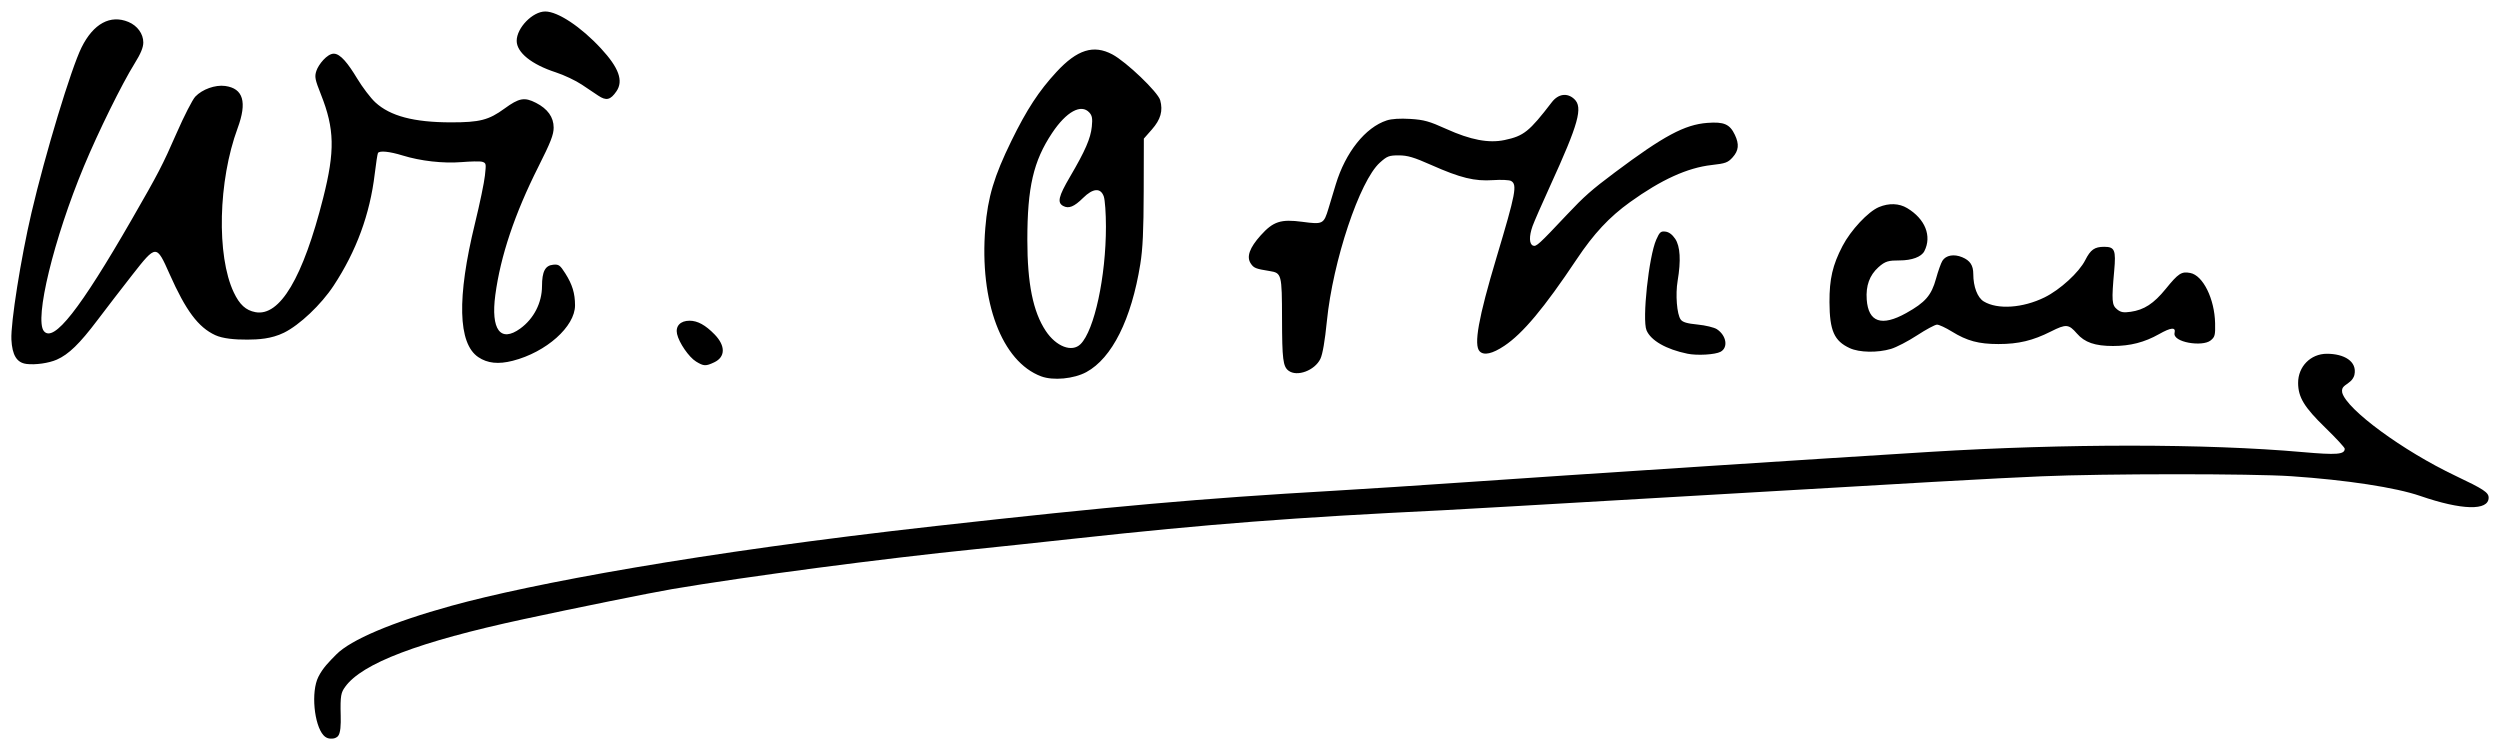 <?xml version="1.0" encoding="UTF-8" standalone="no"?>
<svg
   width="200mm"
   height="60mm"
   viewBox="0 0 200 60"
   version="1.1"
   id="svg5"
   xml:space="preserve"
   xmlns="http://www.w3.org/2000/svg"
   xmlns:svg="http://www.w3.org/2000/svg"><defs
     id="defs2" /><g
     id="layer1"><path
       style="fill:#000000;stroke-width:0.156"
       d="m 25.875,58.816 c -0.737,-0.815 -1.017,-3.466 -0.402,-4.676 0.361,-0.71 0.823,-1.17 1.436,-1.789 1.147,-1.158 4.433,-2.571 9.213,-3.89 6.362,-1.755 19.689,-4.251 38.739,-6.38 14.16,-1.583 21.181,-2.205 31.738,-2.813 2.31,-0.133 7.176,-0.449 10.813,-0.702 7.913,-0.551 27.852,-1.853 36.95,-2.413 10.901,-0.671 22.136,-0.666 29.826,0.013 2.76,0.244 3.39,0.194 3.39,-0.269 0,-0.095 -0.698,-0.851 -1.551,-1.679 -1.692,-1.643 -2.174,-2.436 -2.178,-3.583 -0.005,-1.309 1.001,-2.332 2.296,-2.333 1.378,-0.001 2.438,0.601 2.21,1.677 -0.055,0.261 -0.246,0.459 -0.293,0.501 -0.434,0.388 -0.779,0.428 -0.685,0.932 0.353,1.349 4.868,4.663 9.069,6.656 2.24,1.063 2.645,1.33 2.645,1.746 0,1.063 -2.151,1.008 -5.474,-0.138 -1.959,-0.676 -5.896,-1.278 -10.317,-1.578 -3.148,-0.213 -14.969,-0.209 -19.986,0.008 -4.053,0.175 -8.41,0.42 -31.588,1.778 -8.001,0.469 -15.352,0.891 -16.336,0.939 -11.931,0.578 -18.666,1.096 -29.327,2.257 -3.08,0.336 -6.686,0.72 -8.012,0.853 -7.327,0.739 -18.408,2.198 -24.27,3.194 -1.688,0.287 -7.78,1.52 -11.902,2.409 -8.378,1.807 -12.927,3.534 -14.272,5.419 -0.317,0.445 -0.396,0.666 -0.352,2.283 0.02,0.729 -0.006,1.435 -0.227,1.664 -0.085,0.088 -0.231,0.156 -0.325,0.172 -0.389,0.065 -0.632,-0.042 -0.828,-0.258 z M 83.296,30.109 c -3.15,-1.174 -4.954,-5.965 -4.471,-11.876 0.201,-2.461 0.702,-4.132 2.09,-6.968 1.227,-2.506 2.196,-3.989 3.606,-5.512 1.654,-1.787 2.962,-2.198 4.463,-1.403 1.118,0.592 3.652,3.017 3.831,3.664 0.236,0.853 0.039,1.545 -0.667,2.347 l -0.641,0.728 -0.011,4.21 c -0.008,3.155 -0.076,4.617 -0.273,5.836 -0.711,4.413 -2.261,7.515 -4.314,8.632 -0.996,0.542 -2.656,0.699 -3.615,0.341 z m 3.148,-2.578 c 1.106,-1.106 2.031,-5.389 2.031,-9.406 0,-1.052 -0.077,-2.134 -0.171,-2.404 -0.249,-0.716 -0.864,-0.673 -1.659,0.114 -0.711,0.704 -1.145,0.88 -1.587,0.644 -0.497,-0.266 -0.383,-0.759 0.546,-2.343 1.214,-2.071 1.644,-3.058 1.741,-4.003 0.067,-0.651 0.027,-0.882 -0.195,-1.128 -0.656,-0.725 -1.843,-0.074 -2.982,1.636 -1.497,2.248 -1.981,4.338 -1.981,8.557 -3.11e-4,3.485 0.455,5.739 1.469,7.27 0.836,1.263 2.104,1.746 2.788,1.062 z m 16.639,2.125 c -0.443,-0.337 -0.514,-0.909 -0.521,-4.171 -0.008,-3.558 -0.031,-3.648 -0.995,-3.802 -1.121,-0.179 -1.267,-0.239 -1.513,-0.614 -0.346,-0.528 -0.087,-1.251 0.799,-2.237 1.006,-1.119 1.611,-1.316 3.334,-1.087 1.649,0.22 1.716,0.185 2.095,-1.077 0.147,-0.491 0.407,-1.352 0.578,-1.913 0.78,-2.572 2.369,-4.566 4.083,-5.123 0.391,-0.127 1.064,-0.169 1.885,-0.118 1.091,0.068 1.51,0.185 2.88,0.804 1.942,0.878 3.388,1.153 4.661,0.884 1.536,-0.324 1.968,-0.67 3.779,-3.029 0.515,-0.67 1.233,-0.77 1.792,-0.249 0.711,0.662 0.352,1.956 -1.923,6.936 -0.66,1.444 -1.295,2.897 -1.413,3.229 -0.288,0.814 -0.272,1.441 0.04,1.561 0.258,0.099 0.465,-0.09 2.714,-2.479 1.374,-1.459 1.965,-1.98 3.829,-3.376 3.906,-2.925 5.59,-3.827 7.4,-3.964 1.335,-0.101 1.796,0.099 2.204,0.959 0.356,0.751 0.305,1.259 -0.181,1.798 -0.379,0.42 -0.569,0.49 -1.679,0.614 -1.932,0.217 -4.03,1.171 -6.528,2.967 -1.665,1.197 -2.9,2.522 -4.277,4.584 -2.596,3.889 -4.298,5.924 -5.781,6.914 -0.953,0.636 -1.624,0.788 -1.968,0.444 -0.496,-0.496 -0.108,-2.668 1.344,-7.514 1.542,-5.147 1.673,-5.835 1.163,-6.121 -0.144,-0.081 -0.792,-0.11 -1.439,-0.066 -1.481,0.101 -2.604,-0.174 -4.939,-1.209 -1.407,-0.624 -1.905,-0.771 -2.605,-0.771 -0.781,0 -0.929,0.057 -1.515,0.583 -1.614,1.45 -3.757,7.867 -4.237,12.683 -0.157,1.576 -0.34,2.641 -0.518,3.011 -0.449,0.933 -1.872,1.462 -2.548,0.947 z M 2.109,29.113 C 1.344,29.017 0.974,28.413 0.912,27.163 0.847,25.844 1.67,20.645 2.518,17.021 3.62,12.312 5.69,5.476 6.523,3.797 c 0.946,-1.907 2.305,-2.646 3.753,-2.041 0.715,0.299 1.188,0.951 1.188,1.639 0,0.401 -0.204,0.895 -0.698,1.688 -1.013,1.627 -2.902,5.461 -4.05,8.217 -2.417,5.805 -3.983,12.252 -3.204,13.192 0.78,0.94 2.876,-1.724 7.023,-8.925 2.152,-3.736 2.461,-4.333 3.595,-6.923 0.599,-1.369 1.272,-2.681 1.494,-2.914 0.559,-0.588 1.597,-0.959 2.385,-0.853 1.452,0.195 1.774,1.283 1,3.379 -1.556,4.211 -1.697,10.201 -0.31,13.132 0.465,0.983 0.965,1.44 1.73,1.584 1.96,0.368 3.809,-2.747 5.425,-9.137 0.951,-3.76 0.913,-5.526 -0.176,-8.268 -0.482,-1.214 -0.523,-1.427 -0.368,-1.898 0.164,-0.498 0.858,-1.377 1.394,-1.374 0.535,0.003 1.151,0.799 1.866,1.982 0.428,0.709 1.083,1.57 1.456,1.913 1.19,1.097 3.081,1.597 6.051,1.599 2.305,0.002 3.02,-0.182 4.279,-1.1 1.173,-0.855 1.598,-0.933 2.522,-0.461 0.935,0.477 1.414,1.147 1.414,1.979 0,0.569 -0.235,1.17 -1.226,3.139 -1.89,3.754 -3.026,7.14 -3.441,10.252 -0.371,2.783 0.411,3.834 1.996,2.686 1.083,-0.784 1.736,-2.058 1.739,-3.392 0.003,-1.174 0.252,-1.651 0.893,-1.714 0.447,-0.043 0.549,0.03 0.971,0.695 0.562,0.886 0.777,1.592 0.778,2.555 0.002,1.697 -2.303,3.749 -4.982,4.435 -1.153,0.295 -2.023,0.203 -2.759,-0.293 -1.625,-1.096 -1.716,-4.754 -0.266,-10.689 0.387,-1.583 0.746,-3.308 0.798,-3.833 0.089,-0.895 0.128,-0.996 -0.201,-1.1 -0.193,-0.061 -0.976,-0.033 -1.671,0.022 -1.469,0.117 -3.277,-0.087 -4.716,-0.532 -1.043,-0.322 -1.842,-0.402 -1.969,-0.197 -0.04,0.064 -0.155,0.817 -0.258,1.672 -0.385,3.228 -1.472,6.182 -3.292,8.946 -0.996,1.513 -2.717,3.142 -3.969,3.758 -1.021,0.502 -2.069,0.547 -2.921,0.553 -1.021,0.008 -1.988,-0.086 -2.577,-0.358 -1.36,-0.63 -2.35,-1.954 -3.653,-4.887 -1.058,-2.382 -1.065,-2.382 -2.993,0.078 -0.805,1.027 -2.053,2.649 -2.775,3.605 -1.435,1.901 -2.302,2.743 -3.257,3.164 -0.641,0.282 -1.712,0.434 -2.431,0.344 z M 55.684,28.923 c -0.569,-0.347 -1.365,-1.503 -1.52,-2.205 -0.139,-0.633 0.266,-1.062 1.002,-1.061 0.642,6.23e-4 1.272,0.347 2.004,1.1 0.881,0.907 0.87,1.8 -0.028,2.226 -0.681,0.323 -0.842,0.317 -1.459,-0.06 z m 79.31,-0.627 c -1.698,-0.347 -2.933,-1.055 -3.273,-1.875 -0.358,-0.864 0.183,-5.9 0.777,-7.244 0.271,-0.612 0.362,-0.693 0.736,-0.649 0.28,0.033 0.549,0.232 0.782,0.578 0.403,0.599 0.469,1.743 0.195,3.361 -0.185,1.091 -0.059,2.68 0.245,3.095 0.157,0.215 0.508,0.319 1.355,0.402 0.629,0.062 1.321,0.229 1.539,0.371 0.766,0.502 0.924,1.47 0.294,1.808 -0.432,0.231 -1.865,0.314 -2.651,0.154 z m 12.991,-0.443 c -1.252,-0.575 -1.617,-1.401 -1.627,-3.681 -0.008,-1.856 0.25,-2.968 1.043,-4.491 0.66,-1.267 2.049,-2.753 2.911,-3.113 0.805,-0.337 1.613,-0.307 2.262,0.081 1.442,0.864 1.99,2.238 1.374,3.444 -0.234,0.457 -0.994,0.741 -1.988,0.741 -0.858,0 -1.135,0.048 -1.689,0.548 -0.706,0.638 -1.013,1.473 -0.933,2.582 0.131,1.816 1.19,2.179 3.158,1.082 1.53,-0.853 2.017,-1.414 2.385,-2.748 0.167,-0.607 0.397,-1.252 0.511,-1.434 0.279,-0.447 0.923,-0.563 1.587,-0.285 0.629,0.263 0.884,0.651 0.884,1.343 0,1.011 0.333,1.886 0.834,2.191 1.101,0.67 3.126,0.535 4.871,-0.324 1.24,-0.611 2.756,-1.997 3.251,-2.976 0.427,-0.843 0.746,-1.068 1.516,-1.068 0.843,0 0.951,0.257 0.802,1.911 -0.216,2.407 -0.19,2.752 0.228,3.091 0.297,0.241 0.51,0.28 1.084,0.198 1.08,-0.153 1.852,-0.656 2.806,-1.828 1.021,-1.255 1.262,-1.412 1.963,-1.28 1.022,0.192 1.95,2.069 1.991,4.027 0.02,0.953 -0.017,1.095 -0.358,1.372 -0.651,0.529 -3.064,0.158 -2.885,-0.607 0.112,-0.476 -0.281,-0.441 -1.245,0.103 -1.159,0.654 -2.3,0.948 -3.682,0.948 -1.439,0 -2.268,-0.286 -2.884,-0.997 -0.657,-0.758 -0.868,-0.775 -2.077,-0.166 -1.458,0.734 -2.597,1.007 -4.201,1.007 -1.585,0 -2.511,-0.249 -3.732,-1.003 -0.493,-0.304 -1.026,-0.552 -1.184,-0.55 -0.158,0.002 -0.875,0.387 -1.593,0.856 -0.718,0.469 -1.658,0.958 -2.09,1.086 -1.076,0.32 -2.526,0.293 -3.295,-0.06 z M 47.854,7.647 c -0.222,-0.149 -0.809,-0.542 -1.304,-0.873 -0.495,-0.331 -1.434,-0.775 -2.085,-0.986 -1.94,-0.629 -3.13,-1.588 -3.13,-2.521 0,-1.038 1.275,-2.348 2.285,-2.348 1.007,0 2.855,1.225 4.456,2.955 1.434,1.549 1.812,2.593 1.241,3.428 -0.48,0.702 -0.815,0.781 -1.463,0.345 z"
       id="path251" /></g></svg>

